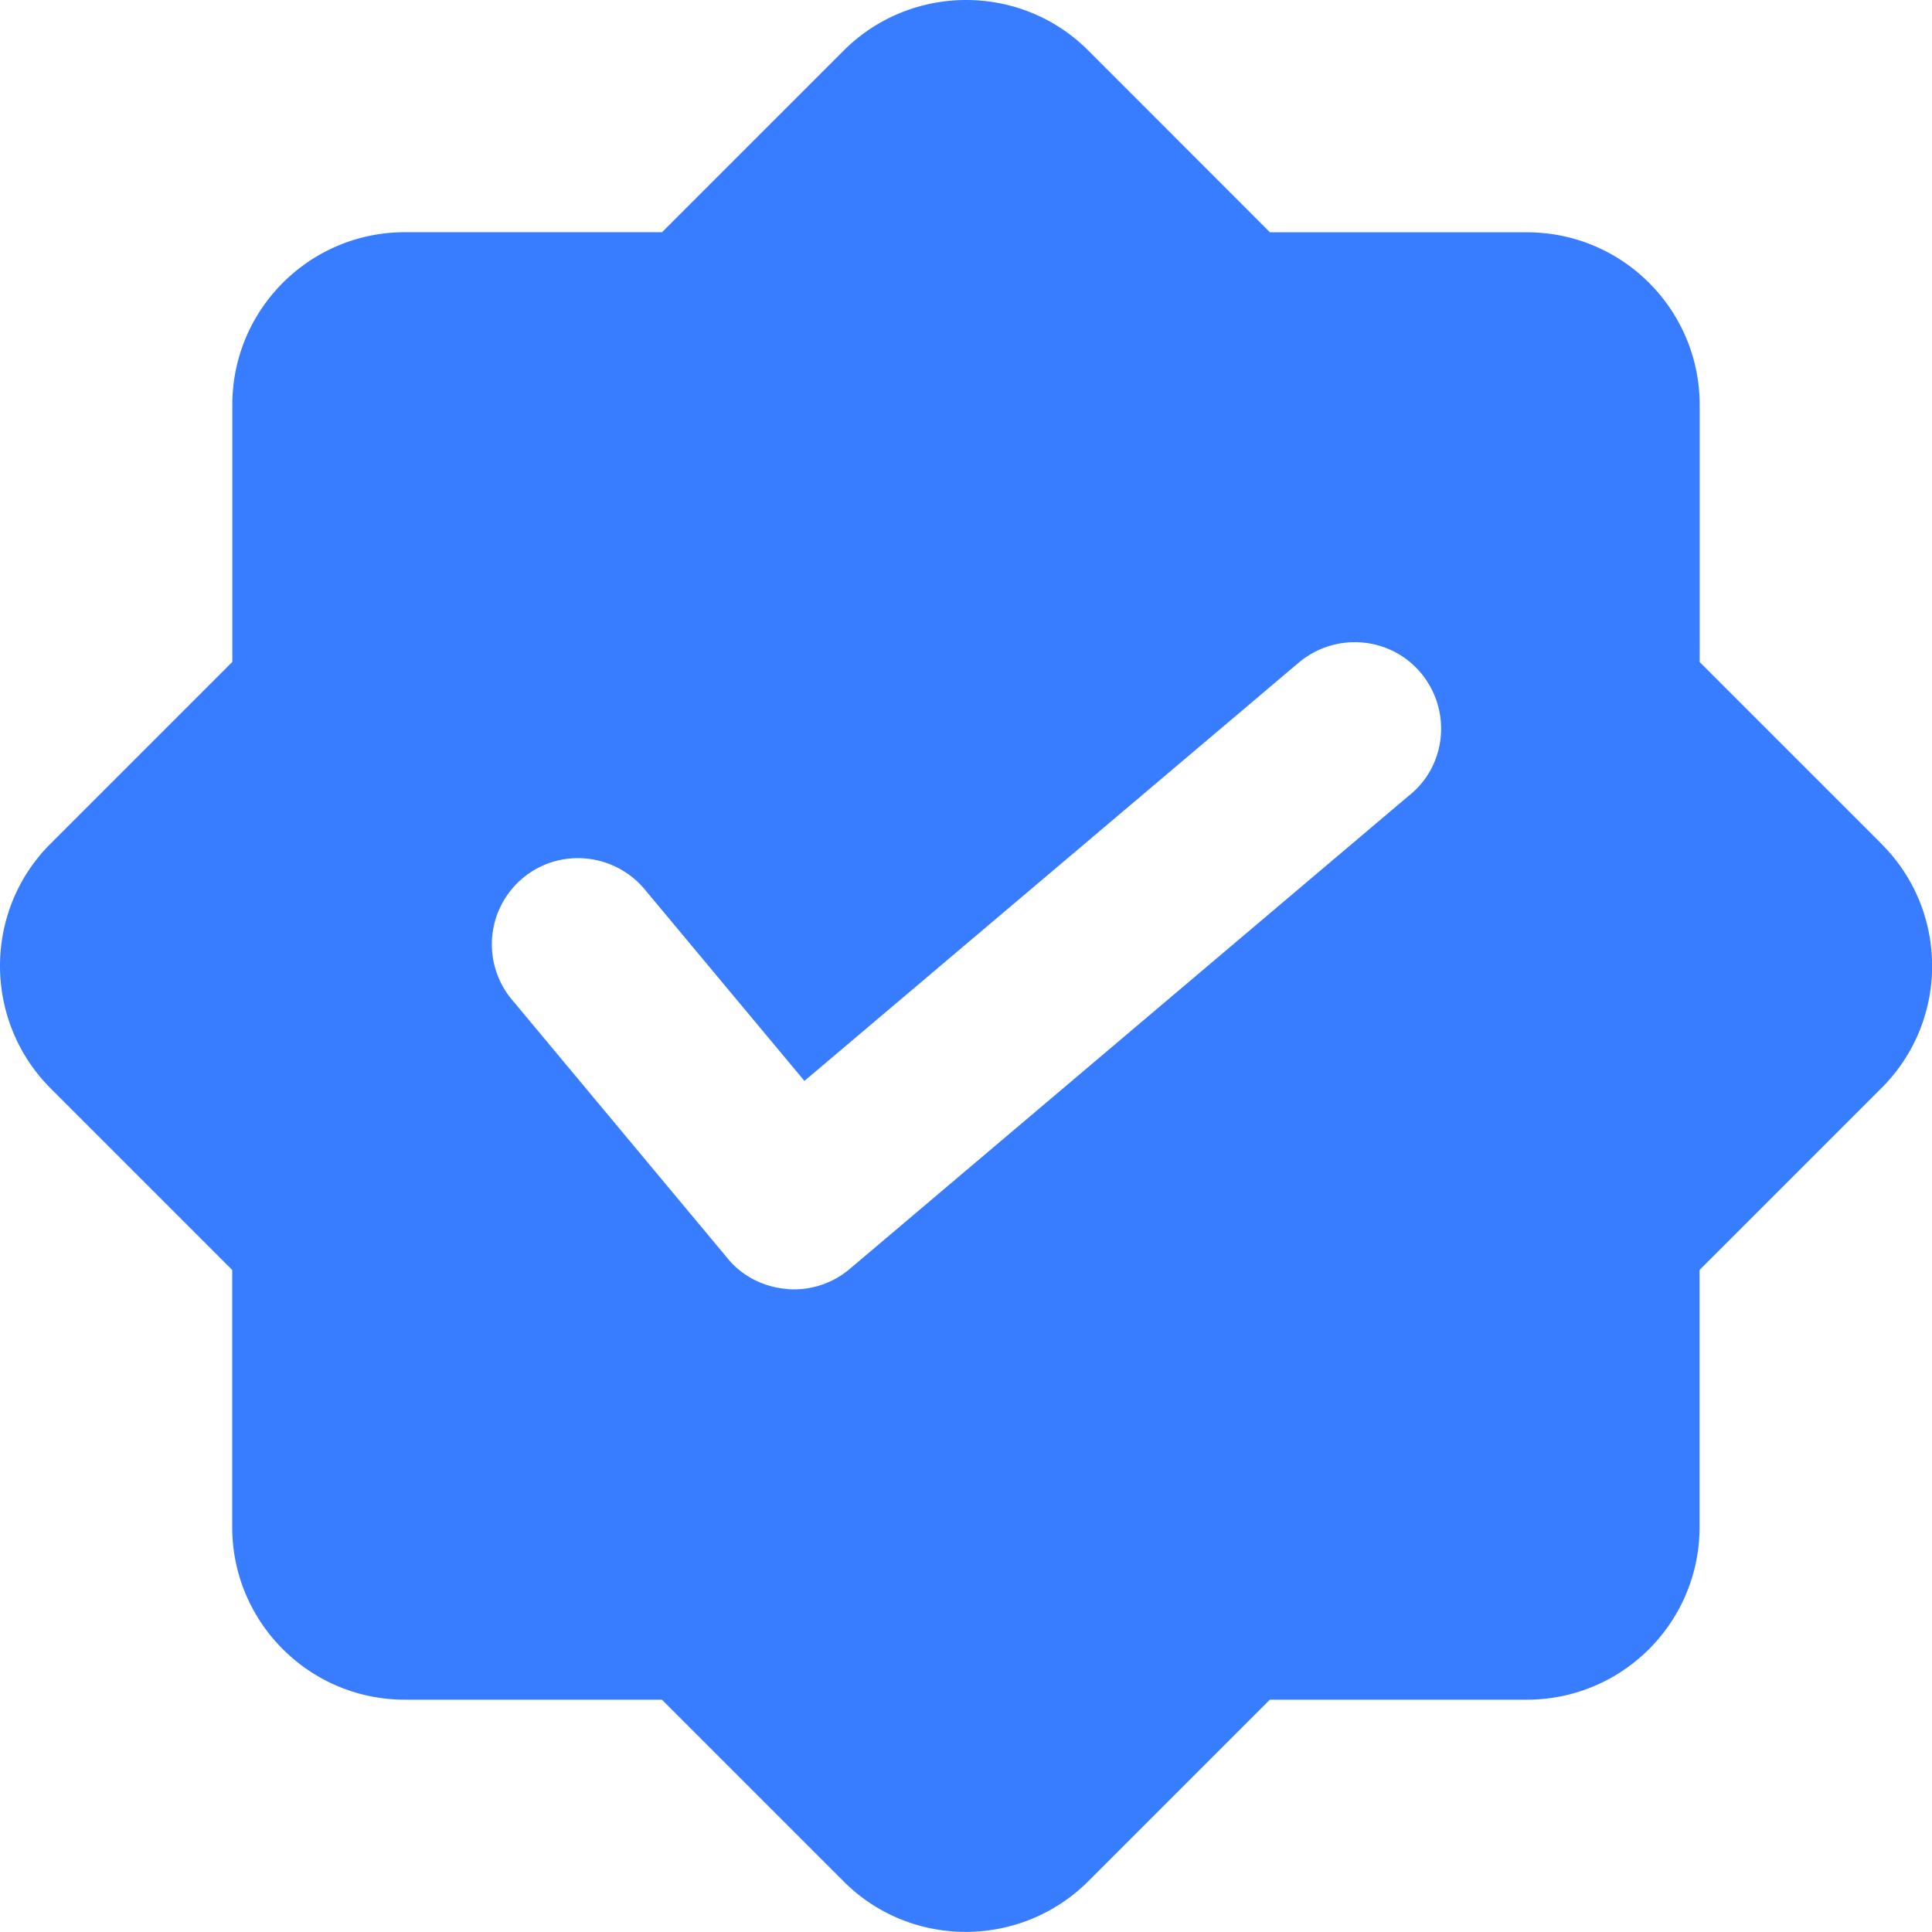 <?xml version="1.0" standalone="no"?><!DOCTYPE svg PUBLIC "-//W3C//DTD SVG 1.1//EN" "http://www.w3.org/Graphics/SVG/1.1/DTD/svg11.dtd"><svg t="1737009850554" class="icon" viewBox="0 0 1024 1024" version="1.1" xmlns="http://www.w3.org/2000/svg" p-id="14693" xmlns:xlink="http://www.w3.org/1999/xlink" width="128" height="128"><path d="M997.486 447.507l-0.239-0.239-96.381-96.381V214.617c0-50.519-40.965-91.484-91.484-91.484h-136.271L576.732 26.693c-35.59-35.59-93.634-35.59-129.463 0L350.888 123.073H214.617c-50.519 0-91.484 40.965-91.484 91.484v136.271L26.693 447.268c-35.59 35.59-35.59 93.634 0 129.463l96.381 96.381v136.271c0 50.519 40.965 91.484 91.484 91.484h136.271L447.209 997.247c35.59 35.59 93.634 35.59 129.463 0l96.381-96.381h136.271c50.519 0 91.484-40.965 91.484-91.484v-136.271l96.381-96.381c35.77-35.65 35.829-93.514 0.239-129.224z m-249.969-26.454l-297.084 251.462a45.646 45.646 0 0 1-29.619 10.868c-1.254 0-2.568 0-4.061-0.239-12.182-1.075-23.468-6.808-31.112-16.183L271.347 529.855a45.742 45.742 0 0 1 5.733-64.433c19.408-16.183 48.19-13.436 64.433 5.733L426.368 572.91l262.091-221.783c19.408-16.183 48.19-13.854 64.433 5.315 16.422 19.408 14.093 48.429-5.315 64.612z" fill="#387DFF" p-id="14694"></path></svg>